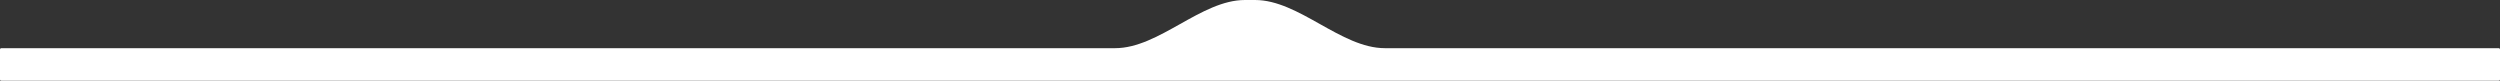 <?xml version="1.0" encoding="UTF-8"?> <svg xmlns="http://www.w3.org/2000/svg" width="1920" height="62" viewBox="0 0 1920 62" fill="none"><rect x="0" y="0" width="1920" height="62" fill="#333333" stroke="none"/> <path fill-rule="evenodd" clip-rule="evenodd" d="M963.886 0C997.623 0 1029.87 37 1063.61 37H1919C1919.55 37 1920 37.448 1920 38V61C1920 61.552 1919.55 62 1919 62H1C0.448 62 0 61.552 0 61V38C0 37.448 0.448 37 1 37H856.392C890.13 37 922.377 0 956.114 0V0H963.886V0Z" fill="white"></path> </svg> 